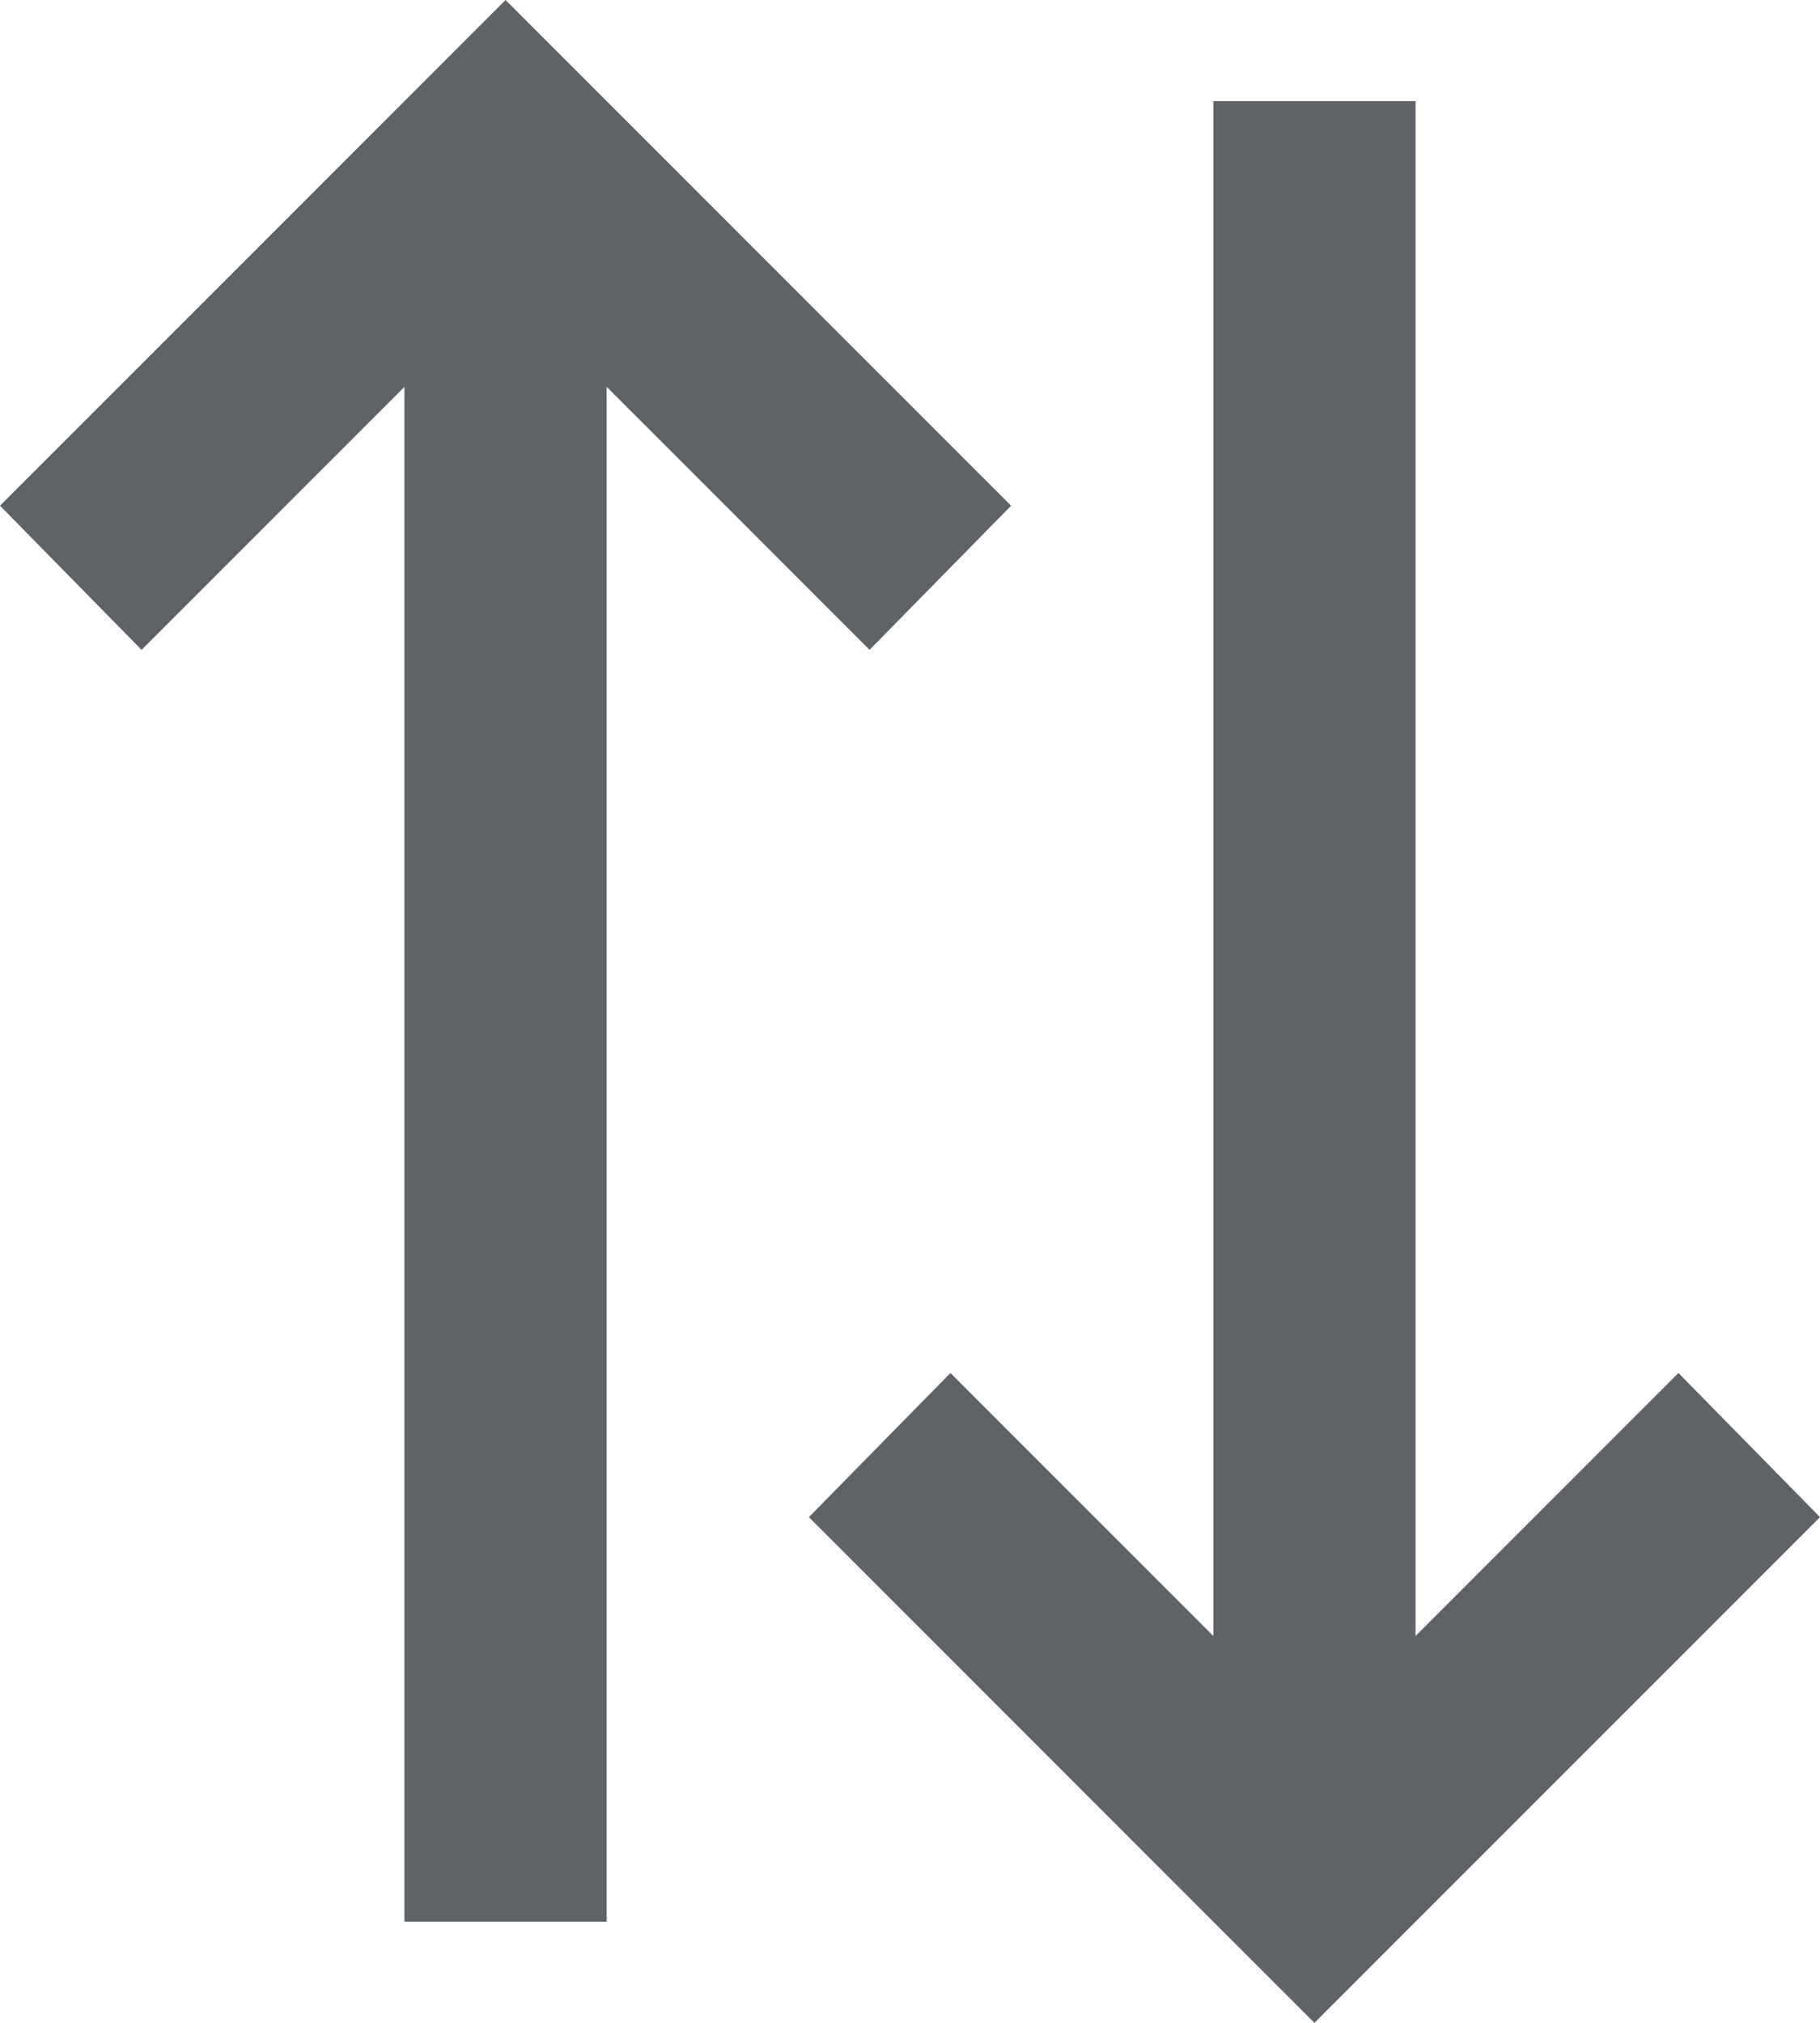 <svg width="18" height="20" viewBox="0 0 18 20" fill="none" xmlns="http://www.w3.org/2000/svg">
<path d="M18 15L13 20L8 15L9.4 13.575L12 16.175L12 1L14 1L14 16.175L16.6 13.575L18 15ZM10 5L8.6 6.425L6 3.825L6 19L4 19L4 3.825L1.4 6.425L-6.55671e-07 5L5 -2.18557e-07L10 5Z" fill="#5F6368"/>
</svg>
